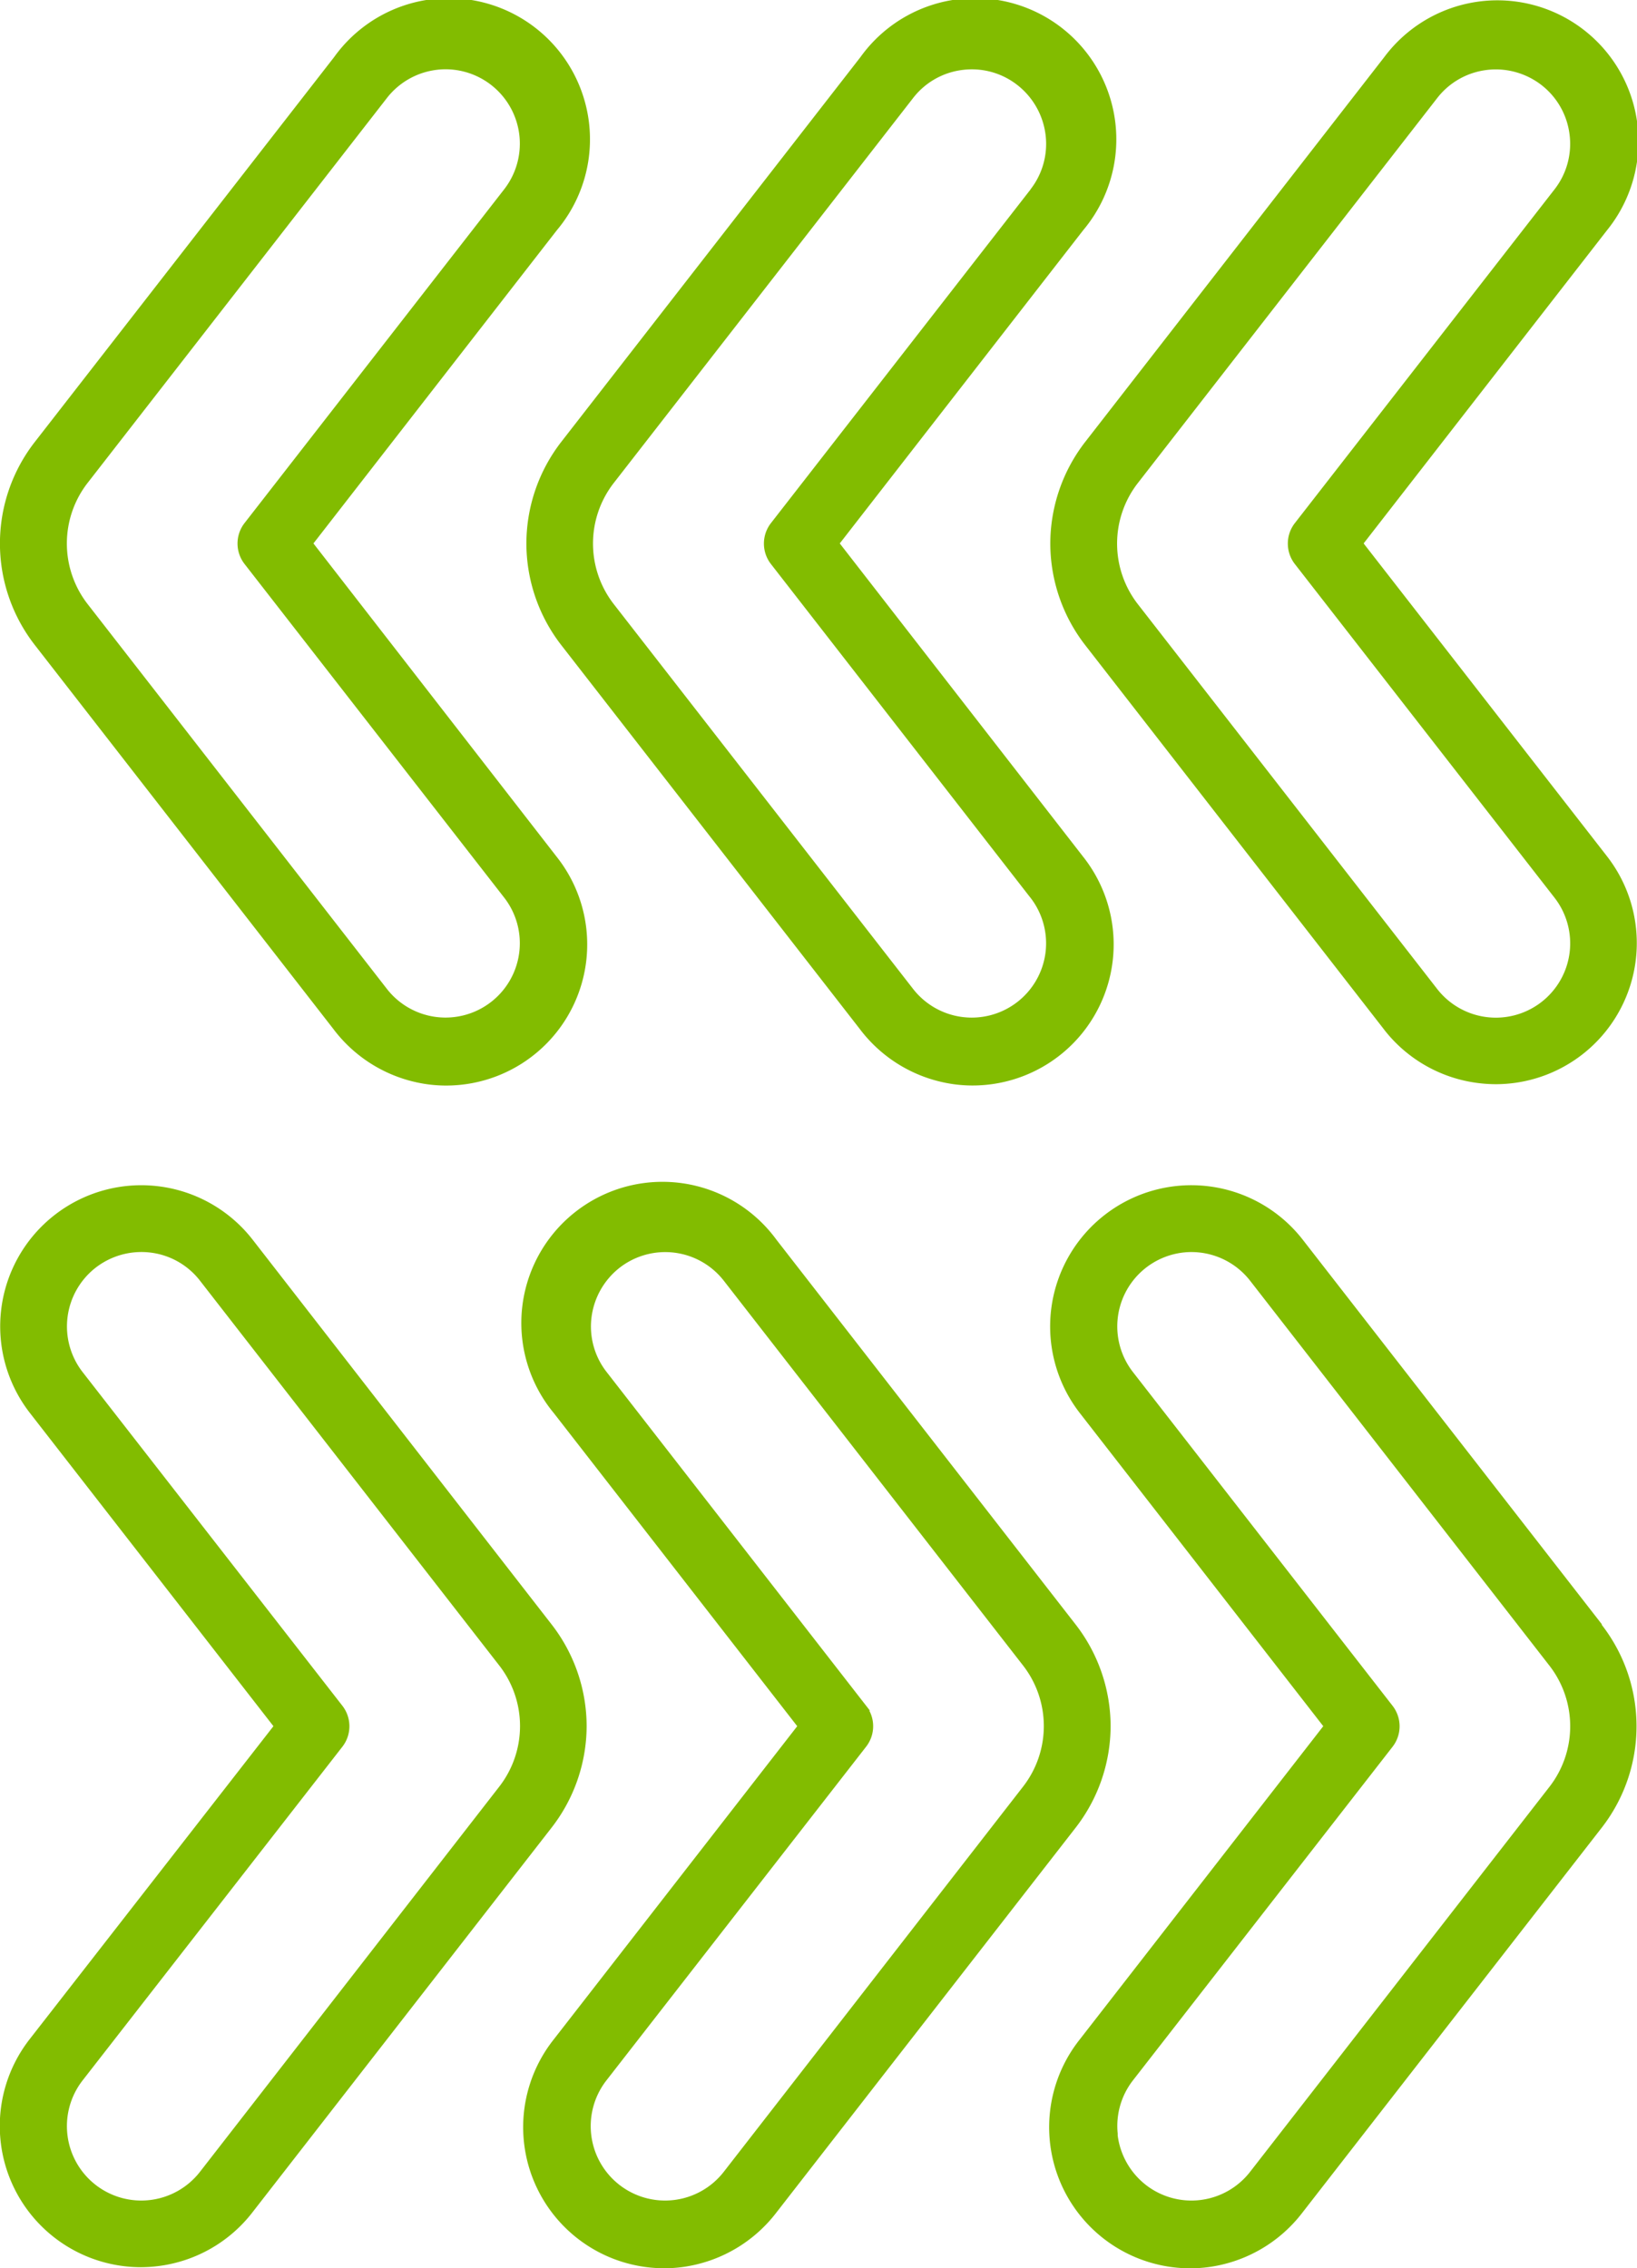 <?xml version="1.0" encoding="UTF-8"?> <svg xmlns="http://www.w3.org/2000/svg" viewBox="0 0 277.43 384.34"> <defs> <style>.cls-1{fill:#82bc00;}</style> </defs> <title>Контролирует объем _1</title> <g id="Слой_2" data-name="Слой 2"> <g id="Слой_1-2" data-name="Слой 1"> <path class="cls-1" d="M178,92.09a28.16,28.16,0,0,0,5.92,17.23l50.65,65.13.05.07a23.92,23.92,0,0,0,15.91,9,24.66,24.66,0,0,0,3,.19,23.92,23.92,0,0,0,18.83-38.6L231.1,92.08,272.36,39A23.91,23.91,0,1,0,234.61,9.66L183.93,74.86A28.17,28.17,0,0,0,178,92.09Zm88-69.3a12.53,12.53,0,0,1-2.55,9.3l-44,56.54a5.65,5.65,0,0,0,0,6.95l44,56.53a12.61,12.61,0,0,1,2.56,9.29h0a12.6,12.6,0,0,1-22.45,6.17l-50.71-65.18a16.73,16.73,0,0,1,0-20.56l50.71-65.2a12.51,12.51,0,0,1,8.38-4.77,12.31,12.31,0,0,1,1.54-.1,12.69,12.69,0,0,1,7.76,2.65A12.54,12.54,0,0,1,266,22.79Z"></path> <path class="cls-1" d="M89.21,92.09a28.16,28.16,0,0,0,5.92,17.23l50.61,65.07.09.12a24.08,24.08,0,0,0,15.94,9.22,23.5,23.5,0,0,0,3,.2,23.91,23.91,0,0,0,18.78-38.78L142.32,92.08,183.58,39A23.92,23.92,0,1,0,145.83,9.67L95.13,74.86A28.17,28.17,0,0,0,89.21,92.09Zm85.45-60-44,56.54a5.65,5.65,0,0,0,0,6.95l43.83,56.35h0l.14.17a12.61,12.61,0,0,1,2.56,9.29h0a12.6,12.6,0,0,1-22.45,6.17l-50.71-65.18a16.73,16.73,0,0,1,0-20.56l50.71-65.2a12.51,12.51,0,0,1,8.38-4.77,12.82,12.82,0,0,1,1.59-.1,12.5,12.5,0,0,1,7.71,2.66,12.69,12.69,0,0,1,4.77,8.38A12.52,12.52,0,0,1,174.65,32.08Z"></path> <path class="cls-1" d="M56.57,174.45l.05.07a24.07,24.07,0,0,0,15.94,9.22,23.53,23.53,0,0,0,3,.2,23.91,23.91,0,0,0,18.77-38.78L53.12,92.08,94.38,39A23.92,23.92,0,1,0,56.63,9.67L5.92,74.86a28,28,0,0,0,0,34.46ZM75.49,11.74h.06a12.6,12.6,0,0,1,9.9,20.33l-44,56.55a5.65,5.65,0,0,0,0,6.95l44,56.53A12.59,12.59,0,0,1,88,161.38h0a12.59,12.59,0,0,1-22.44,6.17L14.86,102.37a16.74,16.74,0,0,1,0-20.56l50.71-65.2a12.61,12.61,0,0,1,8.38-4.77A12.06,12.06,0,0,1,75.49,11.74Z"></path> <path class="cls-1" d="M99.42,292.5a28.16,28.16,0,0,0-5.92-17.23L42.82,210.06A23.91,23.91,0,0,0,5.07,239.42l.45.58h0l40.82,52.49L5,345.56a23.92,23.92,0,0,0,18.83,38.6,24.73,24.73,0,0,0,3-.19,23.91,23.91,0,0,0,15.91-9.05l50.71-65.2A28.16,28.16,0,0,0,99.42,292.5ZM14,352.51,58,296A5.65,5.65,0,0,0,58,289L14,232.49a12.62,12.62,0,0,1,2.21-17.69,12.67,12.67,0,0,1,9.3-2.56A12.51,12.51,0,0,1,33.89,217l50.71,65.19a16.73,16.73,0,0,1,0,20.56L33.89,368a12.6,12.6,0,0,1-22.45-6.17h0A12.62,12.62,0,0,1,14,352.51Z"></path> <path class="cls-1" d="M188.22,292.5a28.16,28.16,0,0,0-5.92-17.23l-50.7-65.19a23.92,23.92,0,1,0-37.75,29.35l41.26,53.06L93.85,345.56a23.91,23.91,0,0,0,18.78,38.78,23.52,23.52,0,0,0,3-.2,24.08,24.08,0,0,0,15.94-9.23l50.7-65.19A28.16,28.16,0,0,0,188.22,292.5Zm-85.44,60,44-56.53a5.65,5.65,0,0,0,.52-6.16l.16.08-44.65-57.41a12.52,12.52,0,0,1-2.56-9.3,12.69,12.69,0,0,1,4.77-8.38A12.59,12.59,0,0,1,122.66,217l50.71,65.19a16.73,16.73,0,0,1,0,20.56L122.66,368a12.6,12.6,0,0,1-22.45-6.17h0A12.61,12.61,0,0,1,102.78,352.5Z"></path> <path class="cls-1" d="M271.51,275.27,220.8,210.08A23.92,23.92,0,1,0,183,239.43l41.26,53.06-41.26,53.07a23.91,23.91,0,0,0,18.77,38.79,23.5,23.5,0,0,0,3-.2,24.06,24.06,0,0,0,15.94-9.22l50.71-65.2a28,28,0,0,0,0-34.46ZM192,352.51l44-56.53a5.65,5.65,0,0,0,0-6.95l-44-56.55a12.6,12.6,0,0,1,9.9-20.33h0a13.2,13.2,0,0,1,1.59.1,12.61,12.61,0,0,1,8.38,4.77l50.71,65.2a16.74,16.74,0,0,1,0,20.56L211.86,368a12.59,12.59,0,0,1-17.68,2.21,12.67,12.67,0,0,1-4.76-8.38l0-.33A12.59,12.59,0,0,1,192,352.51Z"></path> </g> </g> </svg> 